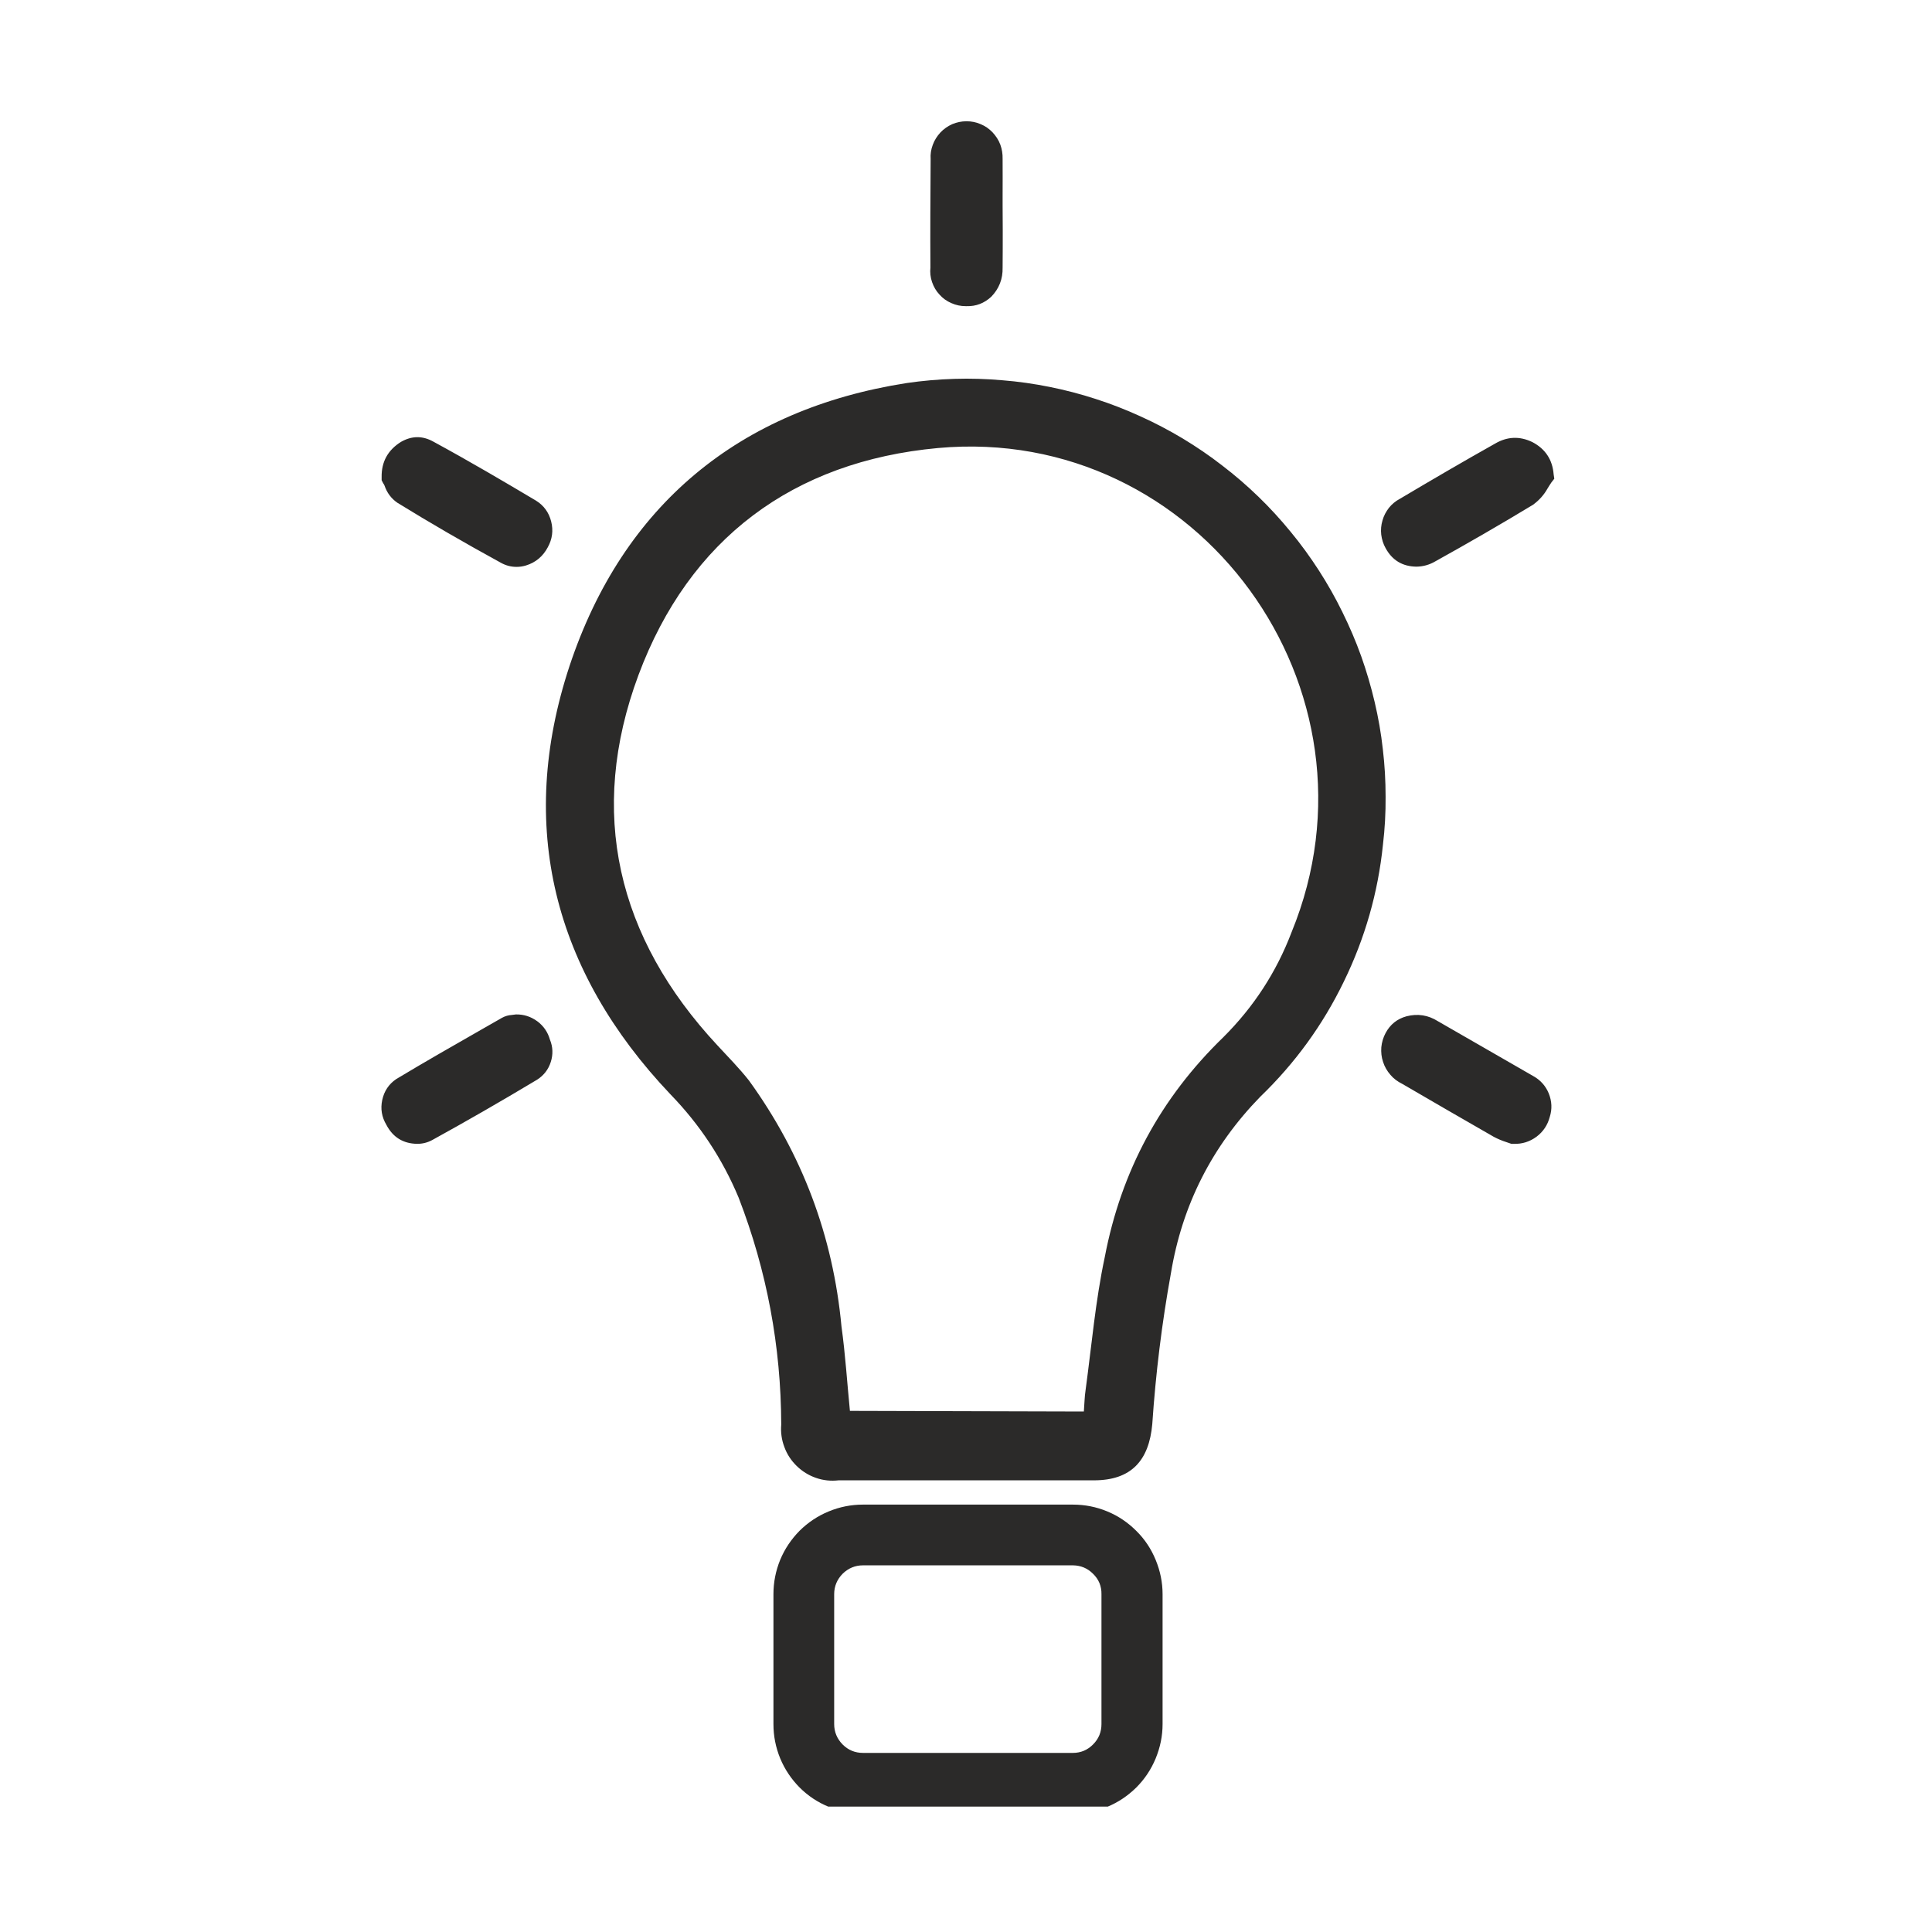 <svg xmlns="http://www.w3.org/2000/svg" xmlns:xlink="http://www.w3.org/1999/xlink" width="80" zoomAndPan="magnify" viewBox="0 0 60 60" height="80" preserveAspectRatio="xMidYMid meet" version="1.0"><defs><clipPath id="8e8abffdb4"><path d="M 11.715 3.605 L 48.465 3.605 L 48.465 56.105 L 11.715 56.105 Z M 11.715 3.605 " clip-rule="nonzero"/></clipPath></defs><g clip-path="url(#8e8abffdb4)"><path fill="#2b2a29" d="M 28.895 8.309 C 28.887 7.184 28.895 6.066 28.902 4.941 C 28.891 4.789 28.914 4.641 28.969 4.496 C 29.02 4.355 29.102 4.227 29.203 4.117 C 29.309 4.004 29.434 3.918 29.574 3.855 C 29.715 3.797 29.859 3.766 30.016 3.766 C 30.168 3.766 30.312 3.793 30.453 3.855 C 30.598 3.914 30.719 4 30.824 4.109 C 30.93 4.223 31.012 4.348 31.066 4.492 C 31.117 4.633 31.141 4.781 31.137 4.938 C 31.141 5.328 31.137 5.723 31.137 6.113 L 31.137 6.371 L 31.141 7.137 C 31.141 7.527 31.141 7.922 31.137 8.312 C 31.145 8.664 31.027 8.965 30.785 9.215 C 30.566 9.418 30.312 9.516 30.02 9.508 L 29.992 9.508 C 29.836 9.508 29.688 9.477 29.547 9.414 C 29.402 9.352 29.281 9.266 29.176 9.148 C 29.07 9.035 28.996 8.906 28.945 8.758 C 28.895 8.613 28.879 8.461 28.895 8.309 Z M 16.023 31.504 L 15.898 31.52 C 15.789 31.527 15.688 31.555 15.59 31.609 L 15.035 31.926 C 14.121 32.449 13.207 32.969 12.305 33.512 C 12.074 33.668 11.93 33.887 11.871 34.16 C 11.812 34.434 11.855 34.691 12 34.934 C 12.203 35.32 12.52 35.516 12.957 35.523 C 13.121 35.523 13.277 35.484 13.422 35.406 C 14.457 34.836 15.52 34.227 16.68 33.531 C 16.887 33.398 17.031 33.215 17.105 32.98 C 17.18 32.746 17.172 32.512 17.078 32.285 C 17.012 32.051 16.879 31.859 16.684 31.715 C 16.484 31.57 16.266 31.5 16.023 31.504 Z M 11.941 15.078 C 12.016 15.301 12.148 15.48 12.34 15.613 C 13.348 16.234 14.398 16.844 15.555 17.477 C 15.707 17.562 15.867 17.605 16.043 17.605 C 16.141 17.605 16.238 17.59 16.332 17.562 C 16.637 17.469 16.863 17.277 17.012 16.996 C 17.152 16.742 17.188 16.477 17.117 16.195 C 17.047 15.918 16.891 15.699 16.645 15.547 C 15.699 14.984 14.586 14.328 13.465 13.719 C 13.125 13.527 12.789 13.531 12.453 13.723 C 12.047 13.977 11.844 14.34 11.852 14.82 L 11.852 14.914 L 11.898 15.004 C 11.914 15.027 11.93 15.051 11.941 15.078 Z M 48.25 14.734 C 48.215 14.277 47.992 13.941 47.59 13.73 C 47.195 13.539 46.809 13.555 46.43 13.777 C 45.441 14.332 44.453 14.91 43.473 15.492 C 43.34 15.562 43.227 15.656 43.133 15.773 C 43.043 15.891 42.973 16.02 42.934 16.164 C 42.891 16.309 42.879 16.453 42.895 16.602 C 42.914 16.75 42.957 16.891 43.031 17.023 C 43.238 17.402 43.559 17.594 43.992 17.598 C 44.203 17.594 44.395 17.539 44.574 17.434 C 45.559 16.887 46.598 16.289 47.609 15.676 C 47.797 15.539 47.949 15.371 48.062 15.168 C 48.102 15.098 48.145 15.039 48.184 14.977 L 48.27 14.867 Z M 47.609 33.414 C 46.625 32.848 45.641 32.281 44.656 31.715 C 44.352 31.523 44.027 31.473 43.68 31.562 C 43.391 31.641 43.172 31.816 43.031 32.082 C 42.957 32.219 42.914 32.367 42.898 32.523 C 42.887 32.68 42.902 32.832 42.953 32.98 C 43 33.129 43.078 33.262 43.18 33.379 C 43.281 33.5 43.406 33.59 43.547 33.66 C 44.488 34.207 45.434 34.758 46.391 35.305 C 46.516 35.371 46.645 35.426 46.781 35.469 L 46.938 35.523 L 47.012 35.523 C 47.273 35.531 47.508 35.457 47.719 35.301 C 47.926 35.145 48.062 34.941 48.129 34.688 C 48.207 34.441 48.195 34.199 48.098 33.957 C 48 33.719 47.836 33.539 47.609 33.414 Z M 36.105 49.508 L 36.105 53.543 C 36.105 53.914 36.031 54.266 35.891 54.609 C 35.75 54.949 35.551 55.25 35.289 55.512 C 35.027 55.77 34.727 55.973 34.387 56.113 C 34.047 56.254 33.691 56.324 33.32 56.328 L 26.801 56.328 C 26.434 56.328 26.078 56.254 25.738 56.113 C 25.395 55.973 25.094 55.773 24.832 55.512 C 24.574 55.25 24.371 54.949 24.23 54.609 C 24.09 54.266 24.02 53.914 24.02 53.543 L 24.02 49.508 C 24.02 49.141 24.09 48.785 24.23 48.441 C 24.371 48.102 24.574 47.801 24.832 47.539 C 25.094 47.281 25.395 47.078 25.738 46.938 C 26.078 46.797 26.434 46.727 26.801 46.727 L 33.32 46.727 C 33.691 46.727 34.047 46.797 34.387 46.938 C 34.727 47.078 35.027 47.281 35.289 47.543 C 35.551 47.801 35.75 48.102 35.891 48.445 C 36.031 48.785 36.105 49.141 36.105 49.508 Z M 34.207 49.508 C 34.211 49.262 34.125 49.051 33.949 48.879 C 33.777 48.703 33.566 48.617 33.324 48.613 L 26.801 48.613 C 26.555 48.613 26.344 48.703 26.168 48.875 C 25.996 49.051 25.906 49.262 25.906 49.508 L 25.906 53.543 C 25.906 53.789 25.996 54 26.168 54.176 C 26.344 54.352 26.555 54.438 26.801 54.438 L 33.32 54.438 C 33.566 54.438 33.777 54.348 33.949 54.172 C 34.121 54 34.207 53.789 34.207 53.543 Z M 42.949 26.23 C 42.797 27.719 42.391 29.137 41.734 30.484 C 41.082 31.832 40.215 33.023 39.137 34.062 C 37.637 35.602 36.711 37.43 36.363 39.547 C 36.082 41.098 35.891 42.656 35.785 44.227 C 35.684 45.363 35.129 45.973 33.973 45.973 L 26.043 45.973 C 25.805 46 25.57 45.977 25.344 45.898 C 25.117 45.82 24.914 45.695 24.742 45.527 C 24.57 45.359 24.441 45.164 24.359 44.938 C 24.273 44.711 24.242 44.48 24.262 44.242 C 24.254 41.812 23.816 39.465 22.941 37.199 C 22.438 35.992 21.73 34.922 20.82 33.984 C 17.195 30.164 16.043 25.66 17.688 20.68 C 19.348 15.688 22.957 12.707 28.164 11.895 C 28.652 11.824 29.145 11.781 29.641 11.766 C 30.137 11.75 30.633 11.766 31.125 11.809 C 31.621 11.848 32.109 11.918 32.598 12.016 C 33.082 12.113 33.562 12.238 34.031 12.391 C 34.504 12.543 34.965 12.723 35.418 12.93 C 35.867 13.133 36.305 13.363 36.73 13.617 C 37.156 13.875 37.566 14.152 37.957 14.457 C 38.352 14.758 38.727 15.082 39.082 15.426 C 39.438 15.77 39.773 16.137 40.086 16.52 C 40.402 16.902 40.691 17.301 40.961 17.719 C 41.23 18.137 41.473 18.566 41.691 19.012 C 41.91 19.457 42.105 19.91 42.273 20.379 C 42.438 20.844 42.578 21.32 42.691 21.801 C 42.805 22.285 42.891 22.773 42.945 23.266 C 43.004 23.758 43.031 24.25 43.031 24.746 C 43.035 25.242 43.008 25.738 42.949 26.23 Z M 29.129 13.914 C 24.629 14.328 21.406 16.734 19.828 20.965 C 18.242 25.23 19.164 29.117 22.277 32.461 C 22.609 32.82 22.957 33.172 23.262 33.559 C 24.914 35.844 25.871 38.387 26.133 41.195 C 26.254 42.07 26.309 42.949 26.395 43.816 L 33.66 43.836 C 33.68 43.598 33.68 43.383 33.715 43.16 C 33.902 41.785 34.02 40.398 34.309 39.043 C 34.816 36.375 36.043 34.098 37.992 32.211 C 38.934 31.273 39.641 30.188 40.113 28.945 C 43.199 21.414 37.223 13.176 29.129 13.914 Z M 29.129 13.914 " fill-opacity="1" fill-rule="nonzero"/></g></svg>